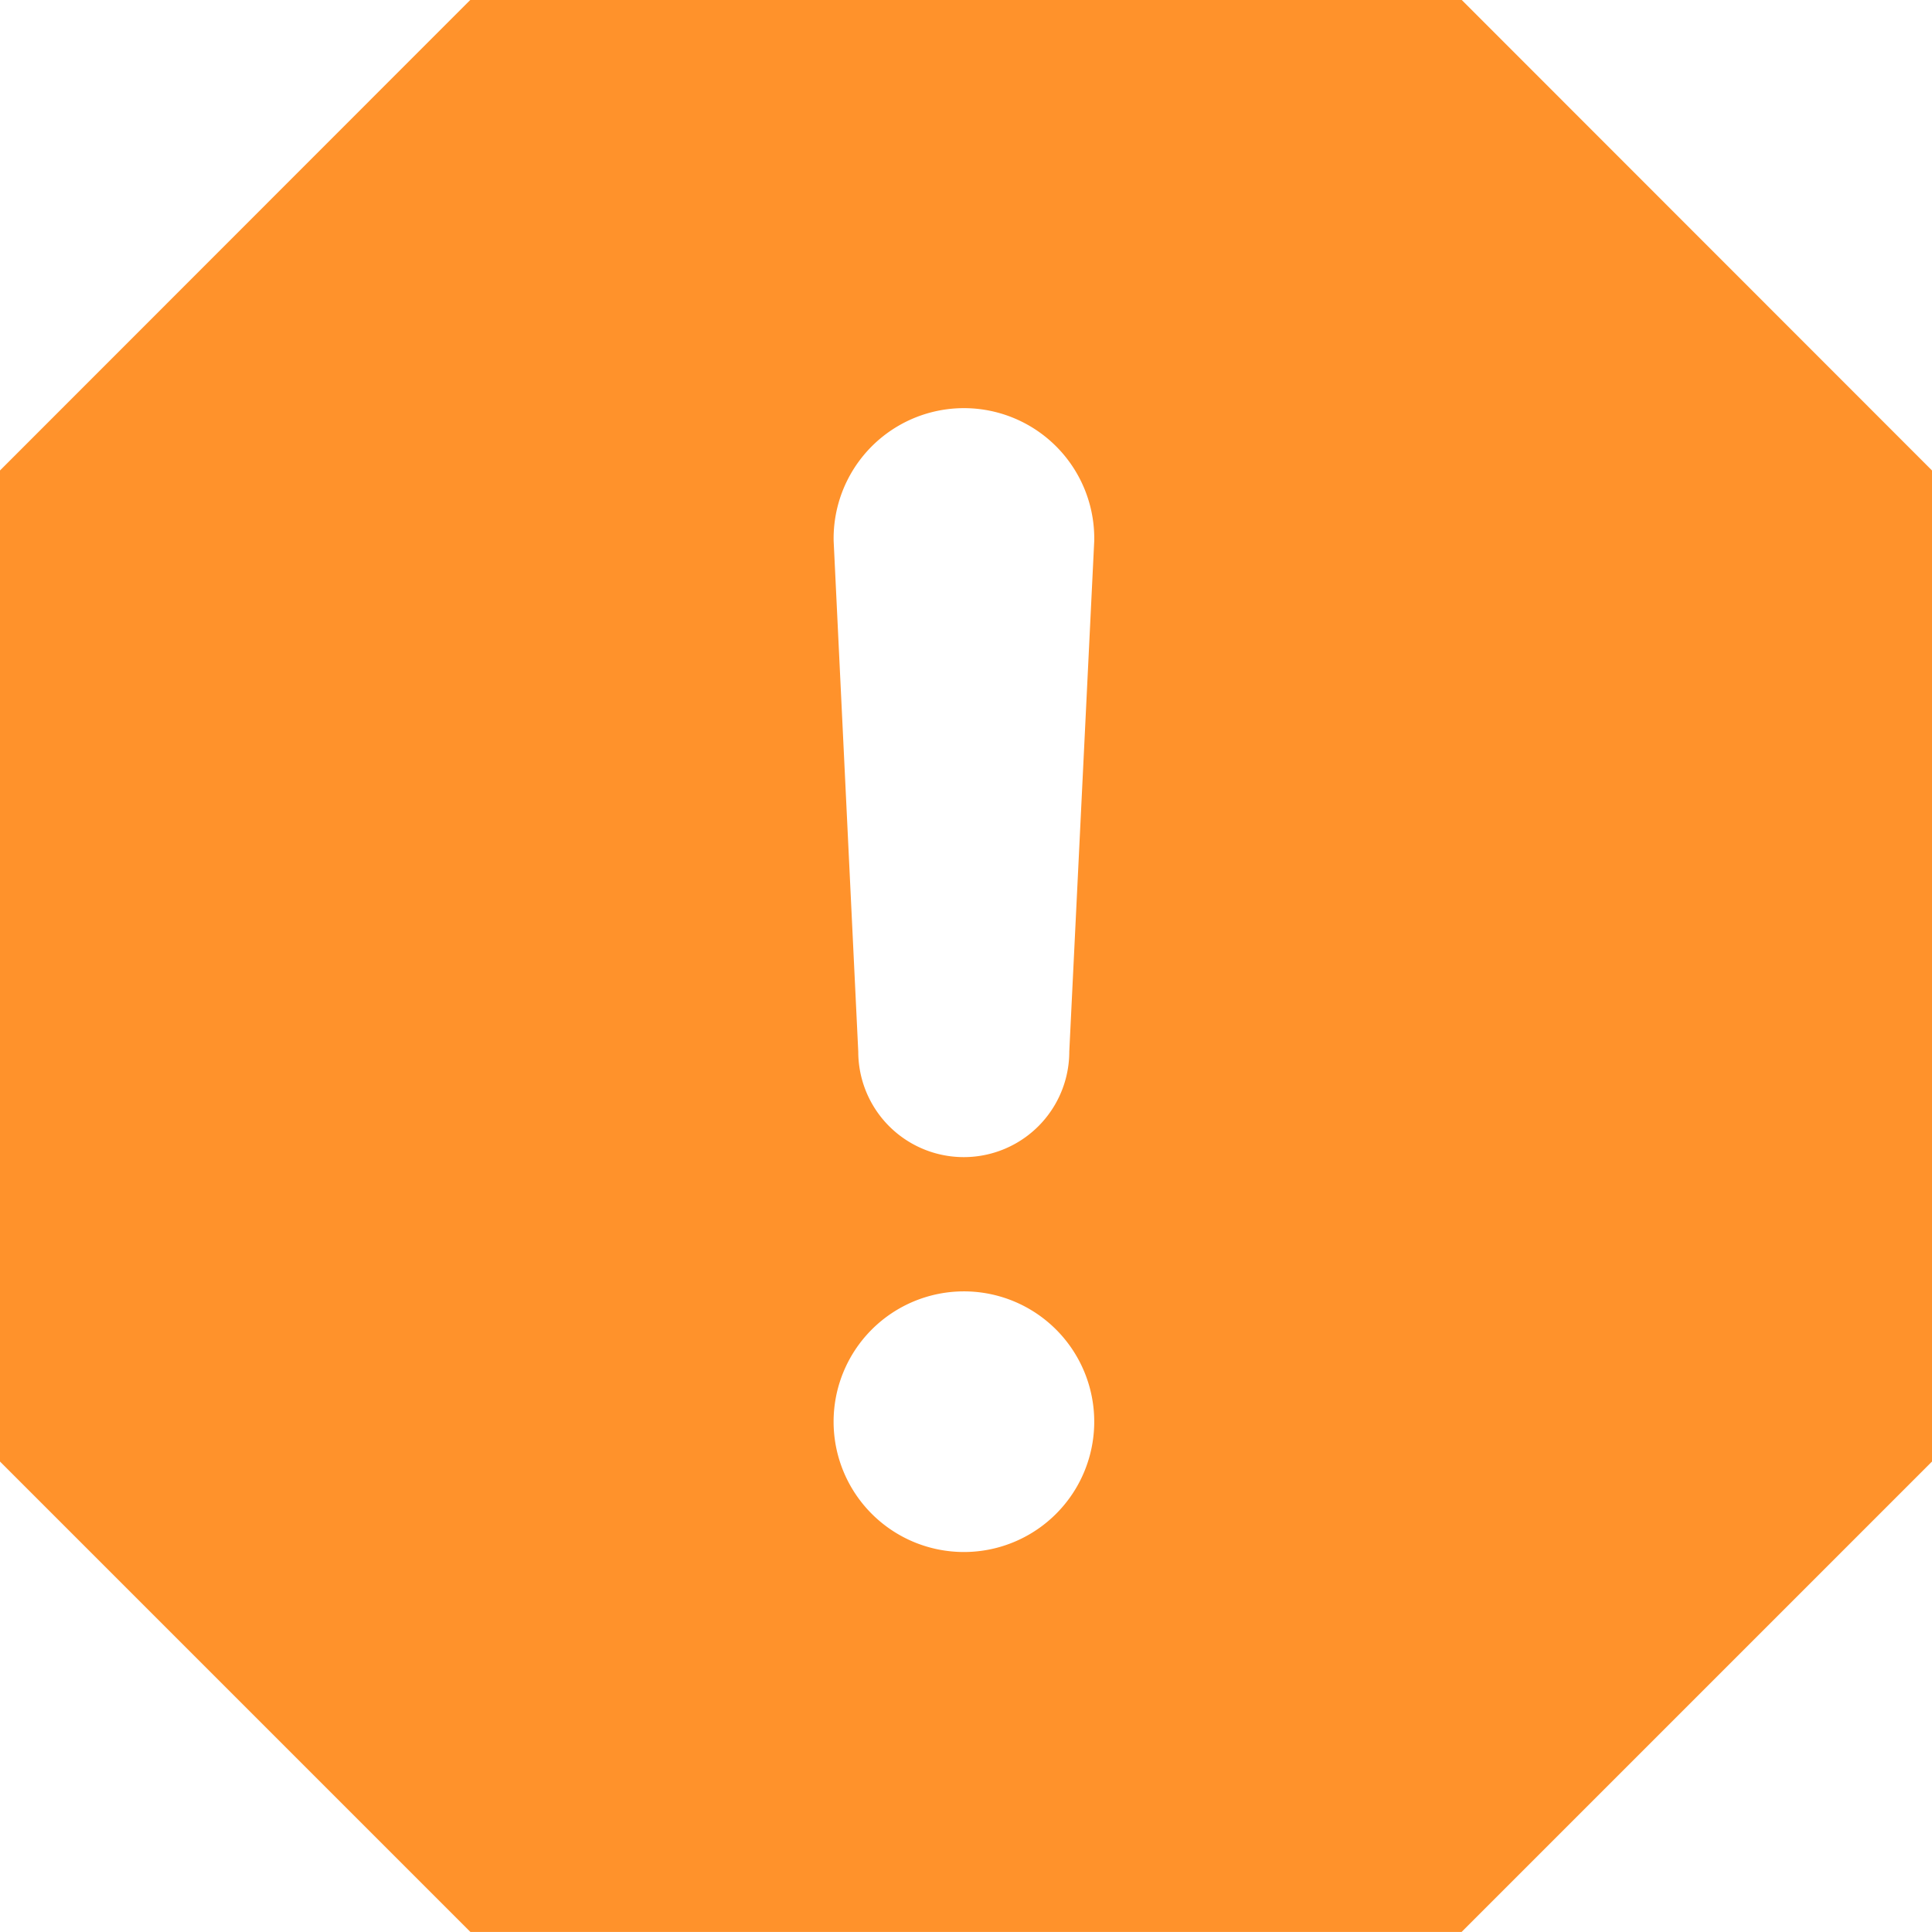 <svg xmlns="http://www.w3.org/2000/svg" width="40.339" height="40.338" viewBox="0 0 40.339 40.338">
  <g id="注意マーク7" transform="translate(0 -0.005)">
    <path id="パス_265" data-name="パス 265" d="M30.516,0H9.823L0,9.828V30.521l9.823,9.823H30.516l9.823-9.823V9.828ZM20.126,32.41a2.721,2.721,0,1,1,2.721-2.722A2.721,2.721,0,0,1,20.126,32.41Zm2.2-10.448a2.2,2.2,0,1,1-4.406,0L17.406,11.3a2.721,2.721,0,1,1,5.441,0Z" fill="#ff922b"/>
  </g>
</svg>
